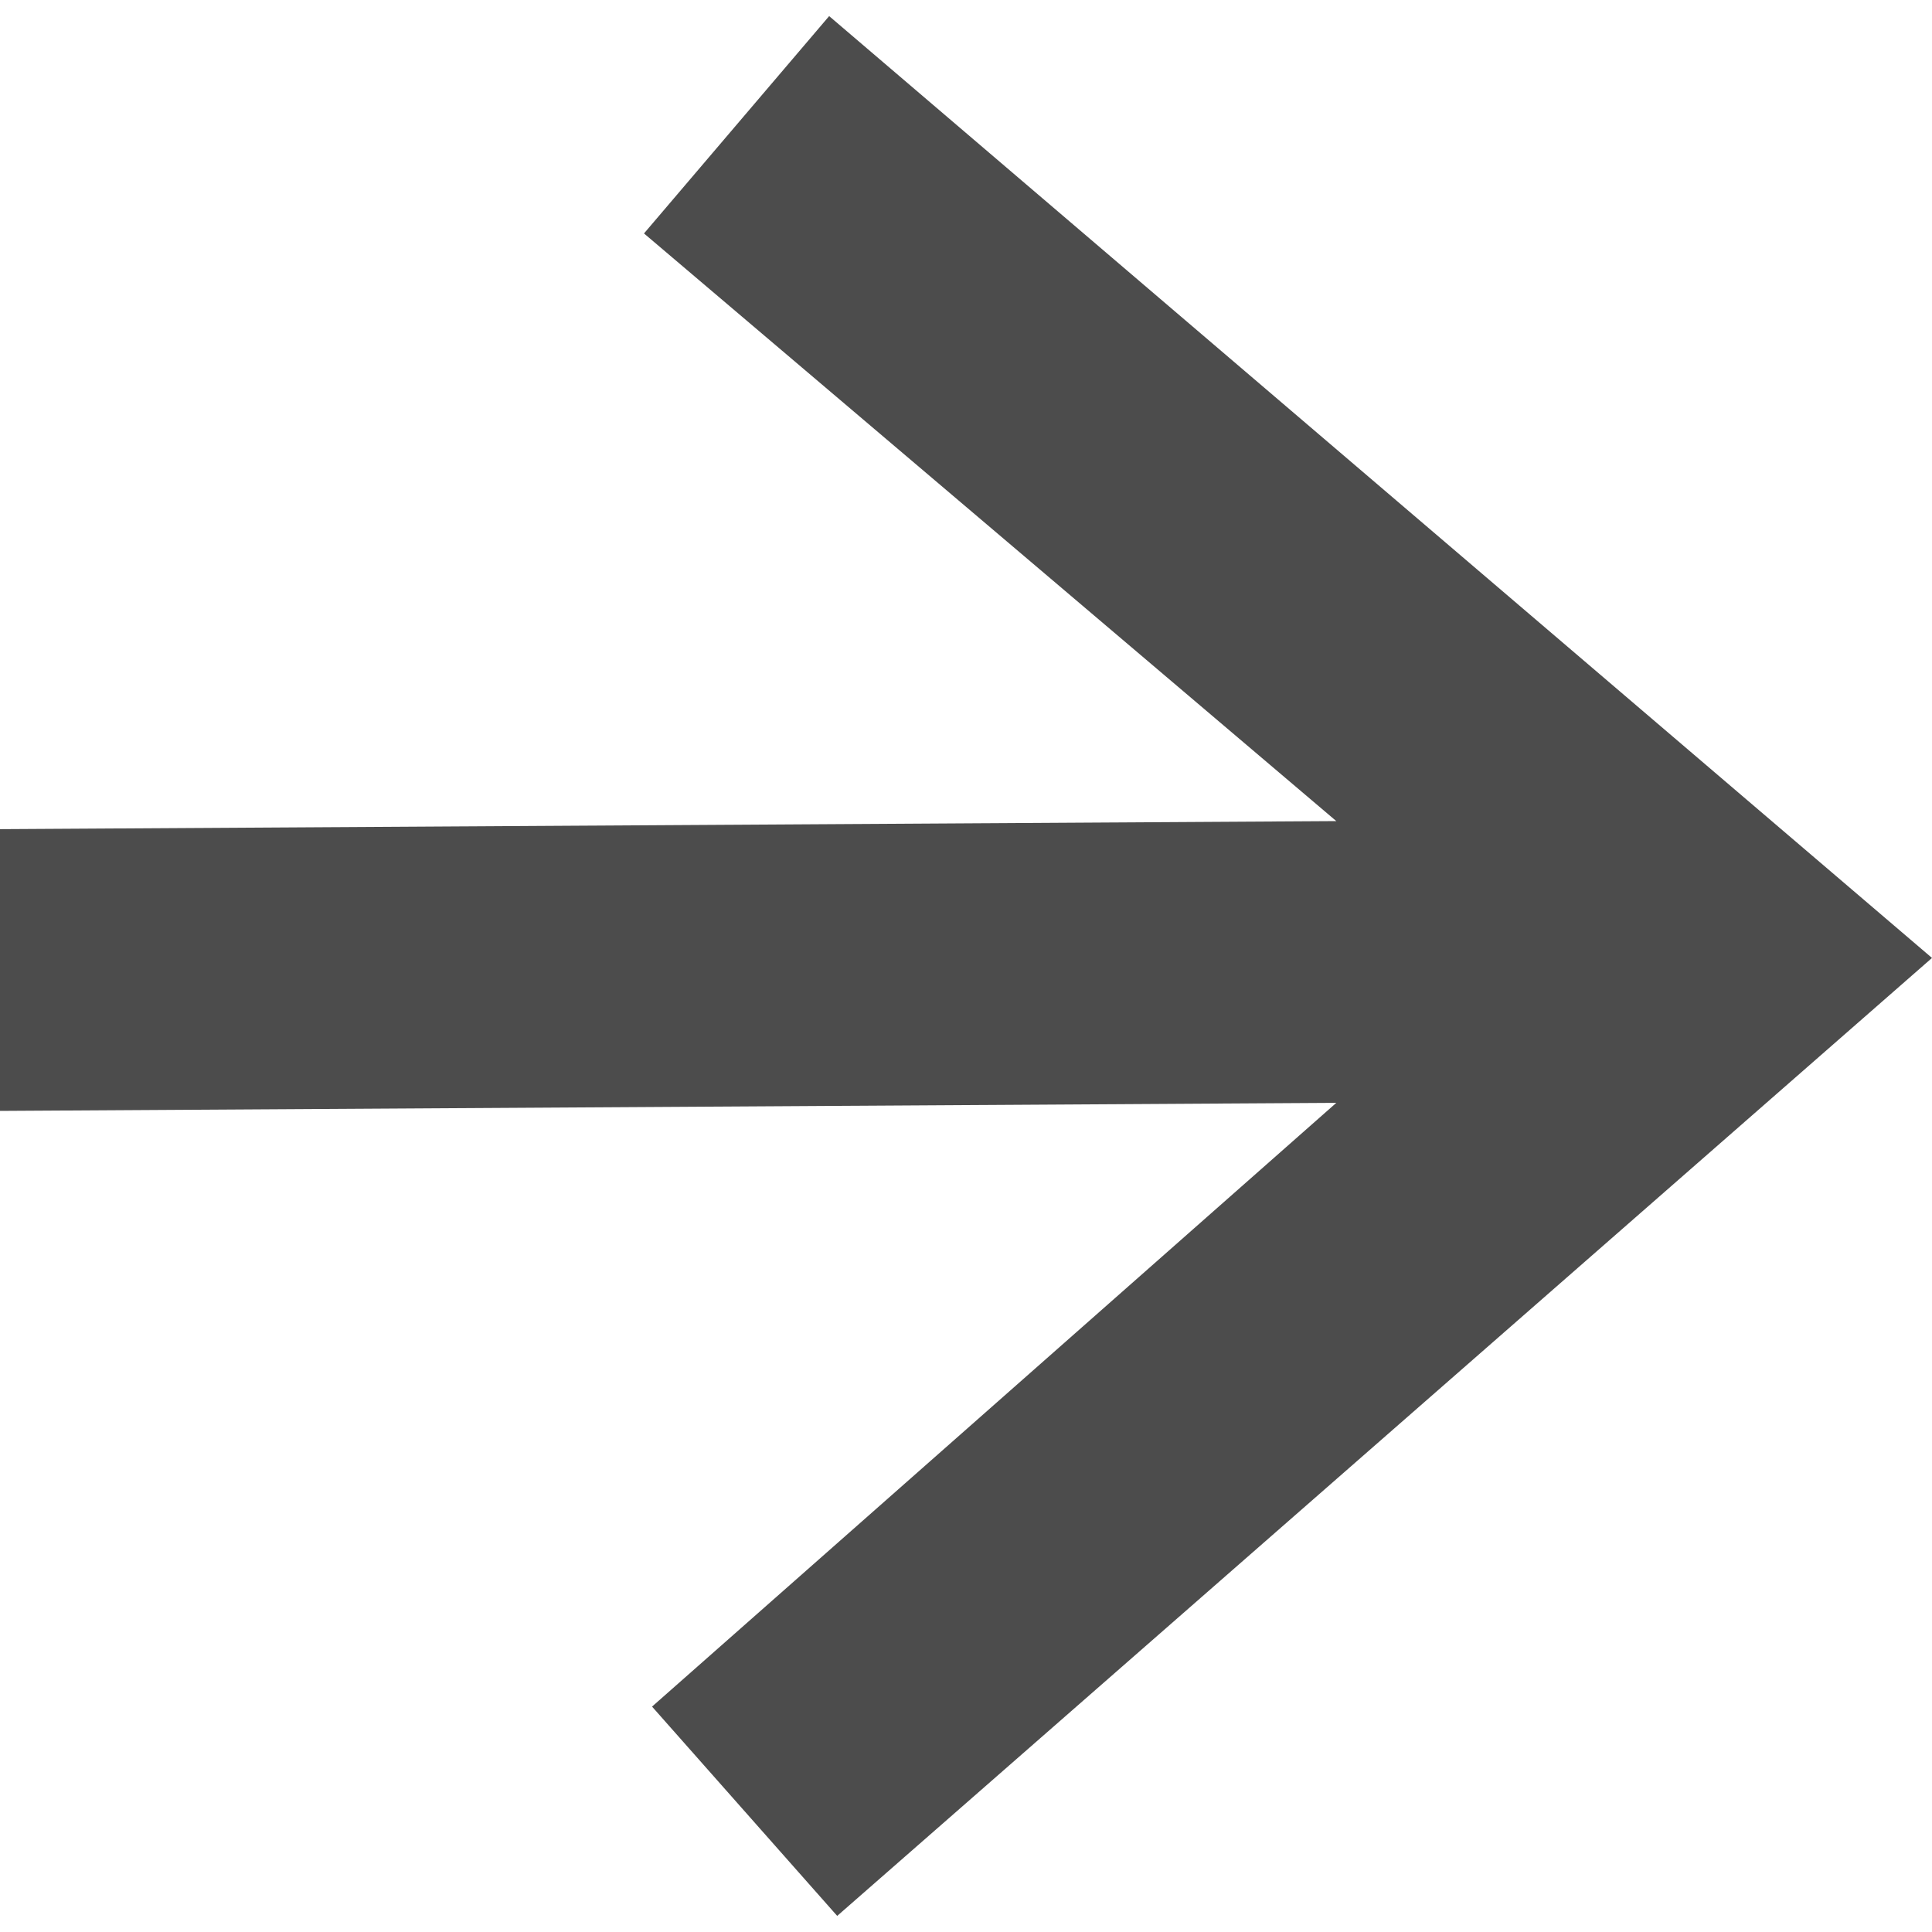 <?xml version="1.0" encoding="UTF-8"?>
<svg xmlns="http://www.w3.org/2000/svg" version="1.1" viewBox="0 0 24 24">
  <defs>
    <style>
      .cls-1 {
        fill: #004eff;
      }

      .cls-2 {
        fill: none;
        stroke: #e8e8e8;
        stroke-miterlimit: 10;
        stroke-width: 3px;
      }

      .cls-3 {
        fill: #4c4c4c;
      }

      .cls-4 {
        fill: #e8e8e8;
      }
    </style>
  </defs>
  <!-- Generator: Adobe Illustrator 28.7.1, SVG Export Plug-In . SVG Version: 1.2.0 Build 142)  -->
  <g>
    <g id="Layer_1">
      <g id="Layer_1-2" data-name="Layer_1">
        <g id="Layer_1-2">
          <line class="cls-2" x1="-59.8" y1="-16.5" x2="-35.8" y2="-16.5"/>
          <polyline class="cls-2" points="-49.2 -28.5 -35.3 -16.5 -49.2 -4.5"/>
          <polygon class="cls-3" points="10.3 .2 8 2.9 16.6 10.2 0 10.3 0 13.8 16.6 13.7 8.1 21.2 10.4 23.8 24 11.9 10.3 .2"/>
          <polygon class="cls-1" points="10.3 -53.2 8 -50.5 16.6 -43.1 0 -43.1 0 -39.6 16.6 -39.7 8.1 -32.2 10.4 -29.6 24 -41.4 10.3 -53.2"/>
          <polygon class="cls-4" points="10.3 -36.5 8 -33.9 16.6 -26.5 0 -26.4 0 -22.9 16.6 -23 8.1 -15.6 10.4 -12.9 24 -24.8 10.3 -36.5"/>
        </g>
      </g>
    </g>
  </g>
</svg>